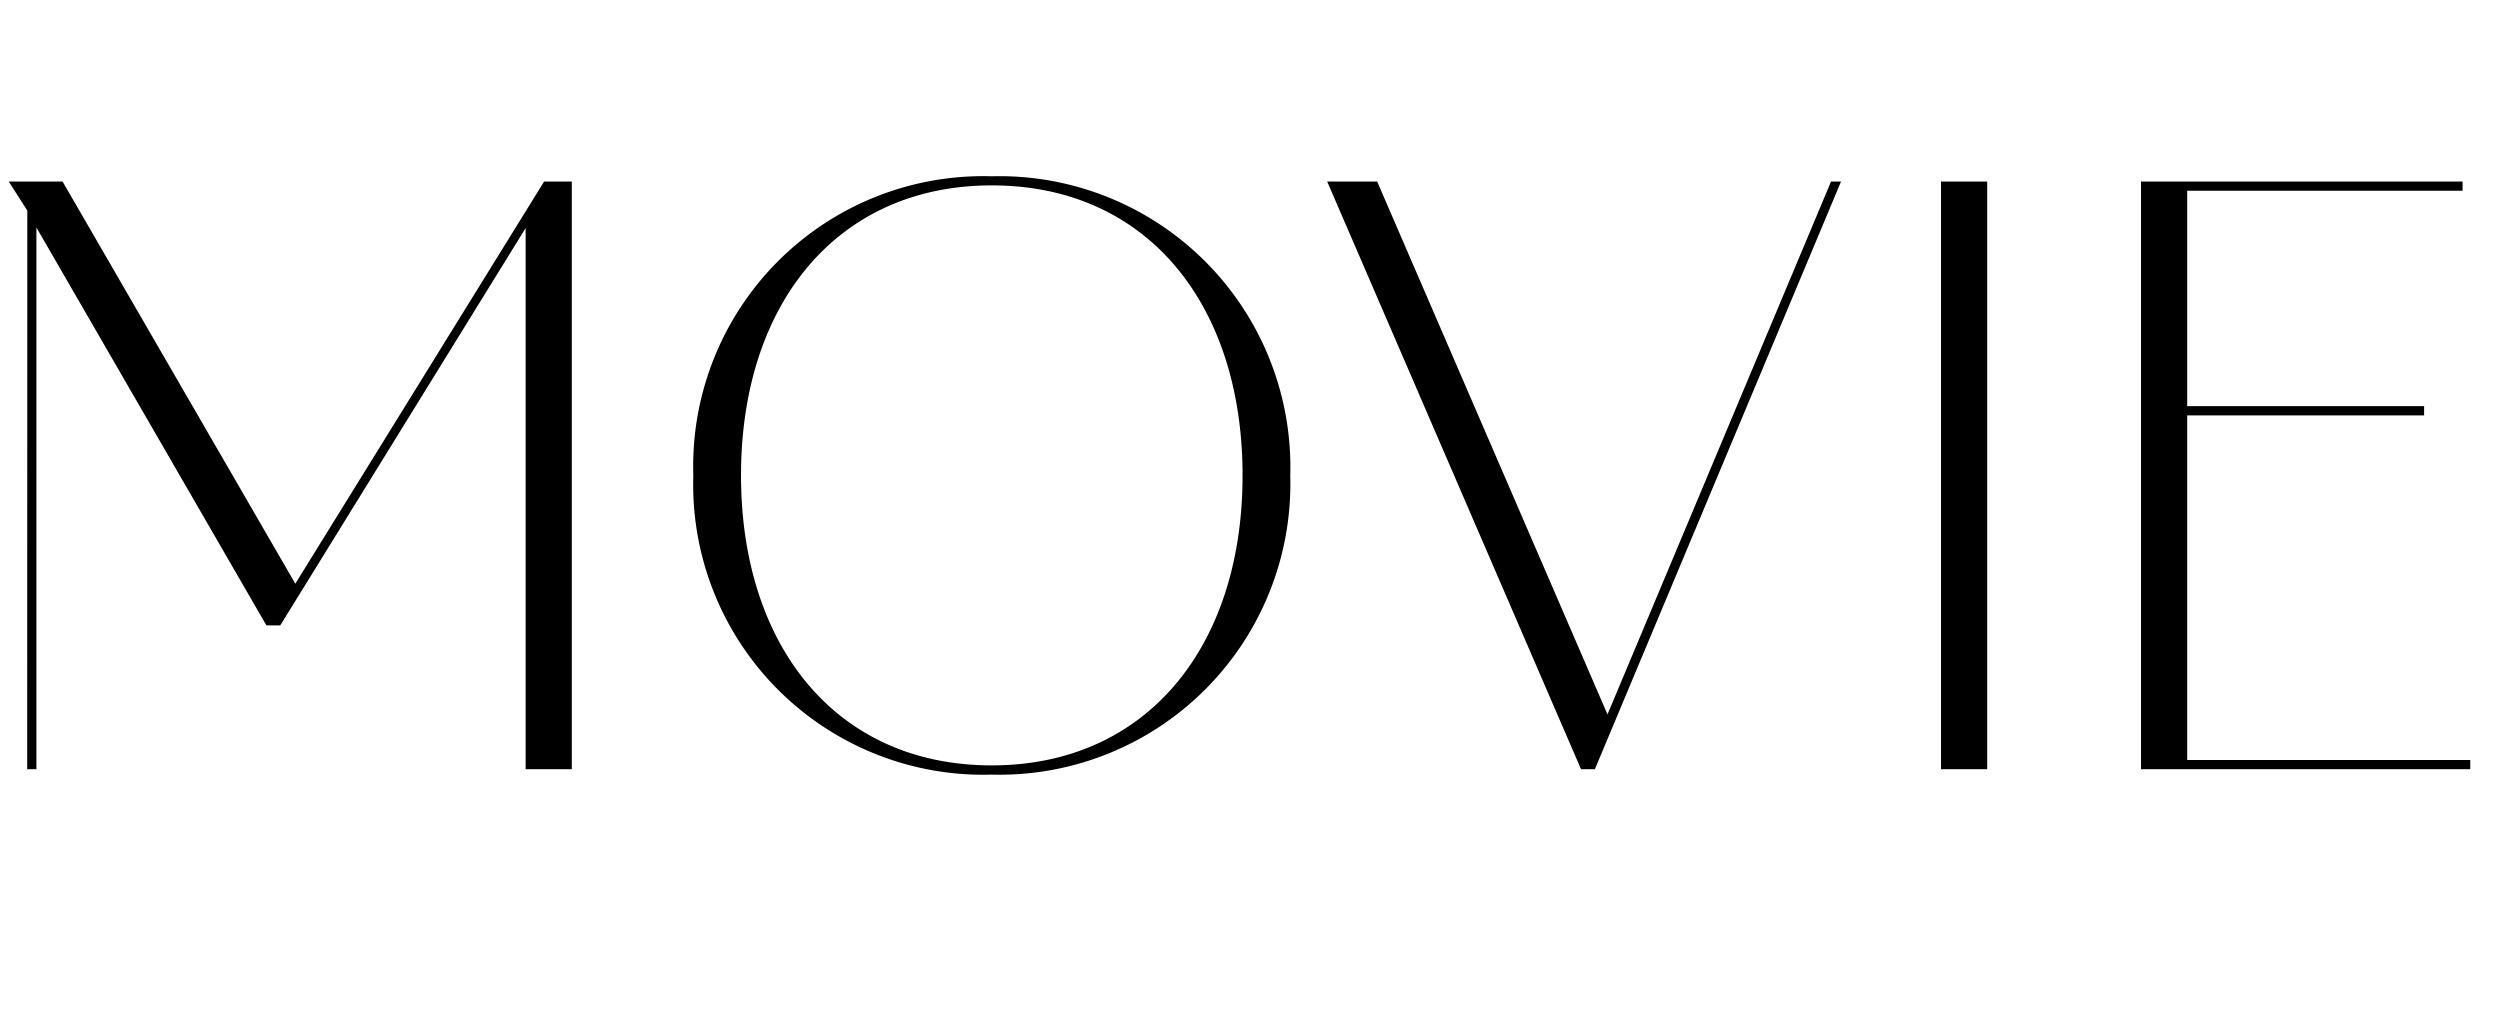 <svg xmlns="http://www.w3.org/2000/svg" xmlns:xlink="http://www.w3.org/1999/xlink" width="78" height="32" viewBox="0 0 78 32">
  <defs>
    <clipPath id="clip-path">
      <rect id="長方形_5965" data-name="長方形 5965" width="78" height="32" transform="translate(1099 -1684)" fill="#f83e3e" opacity="0.32"/>
    </clipPath>
  </defs>
  <g id="マスクグループ_19187" data-name="マスクグループ 19187" transform="translate(-1099 1684)" clip-path="url(#clip-path)">
    <path id="パス_10933" data-name="パス 10933" d="M1.848,0h.288V-17.5l-.288.1L9.312-4.488h.432L18-17.856l-.6.456V0h1.44V-18.336h-.864L10.152-5.688h.12L2.952-18.336h-1.1Zm.024-17.4.024-.936H1.272ZM31.944.168a9.077,9.077,0,0,0,9.312-9.336A9.077,9.077,0,0,0,31.944-18.5a9.049,9.049,0,0,0-9.312,9.336A9.049,9.049,0,0,0,31.944.168Zm0-.288c-4.872,0-7.824-3.744-7.824-9.048,0-5.352,3-9.048,7.824-9.048,4.872,0,7.824,3.744,7.824,9.048C39.768-3.816,36.768-.12,31.944-.12ZM50.328,0h.432l7.68-18.336h-.312L51-1.344h.312L43.968-18.336h-1.56ZM61.56,0H63V-18.336H61.56ZM67.8,0h1.44V-18.336H67.8Zm.24,0H78.072V-.288H68.04Zm0-11.04h8.592v-.288H68.04Zm0-7.008h9.792v-.288H68.04Z" transform="translate(1098 -1660)"/>
  </g>
</svg>
